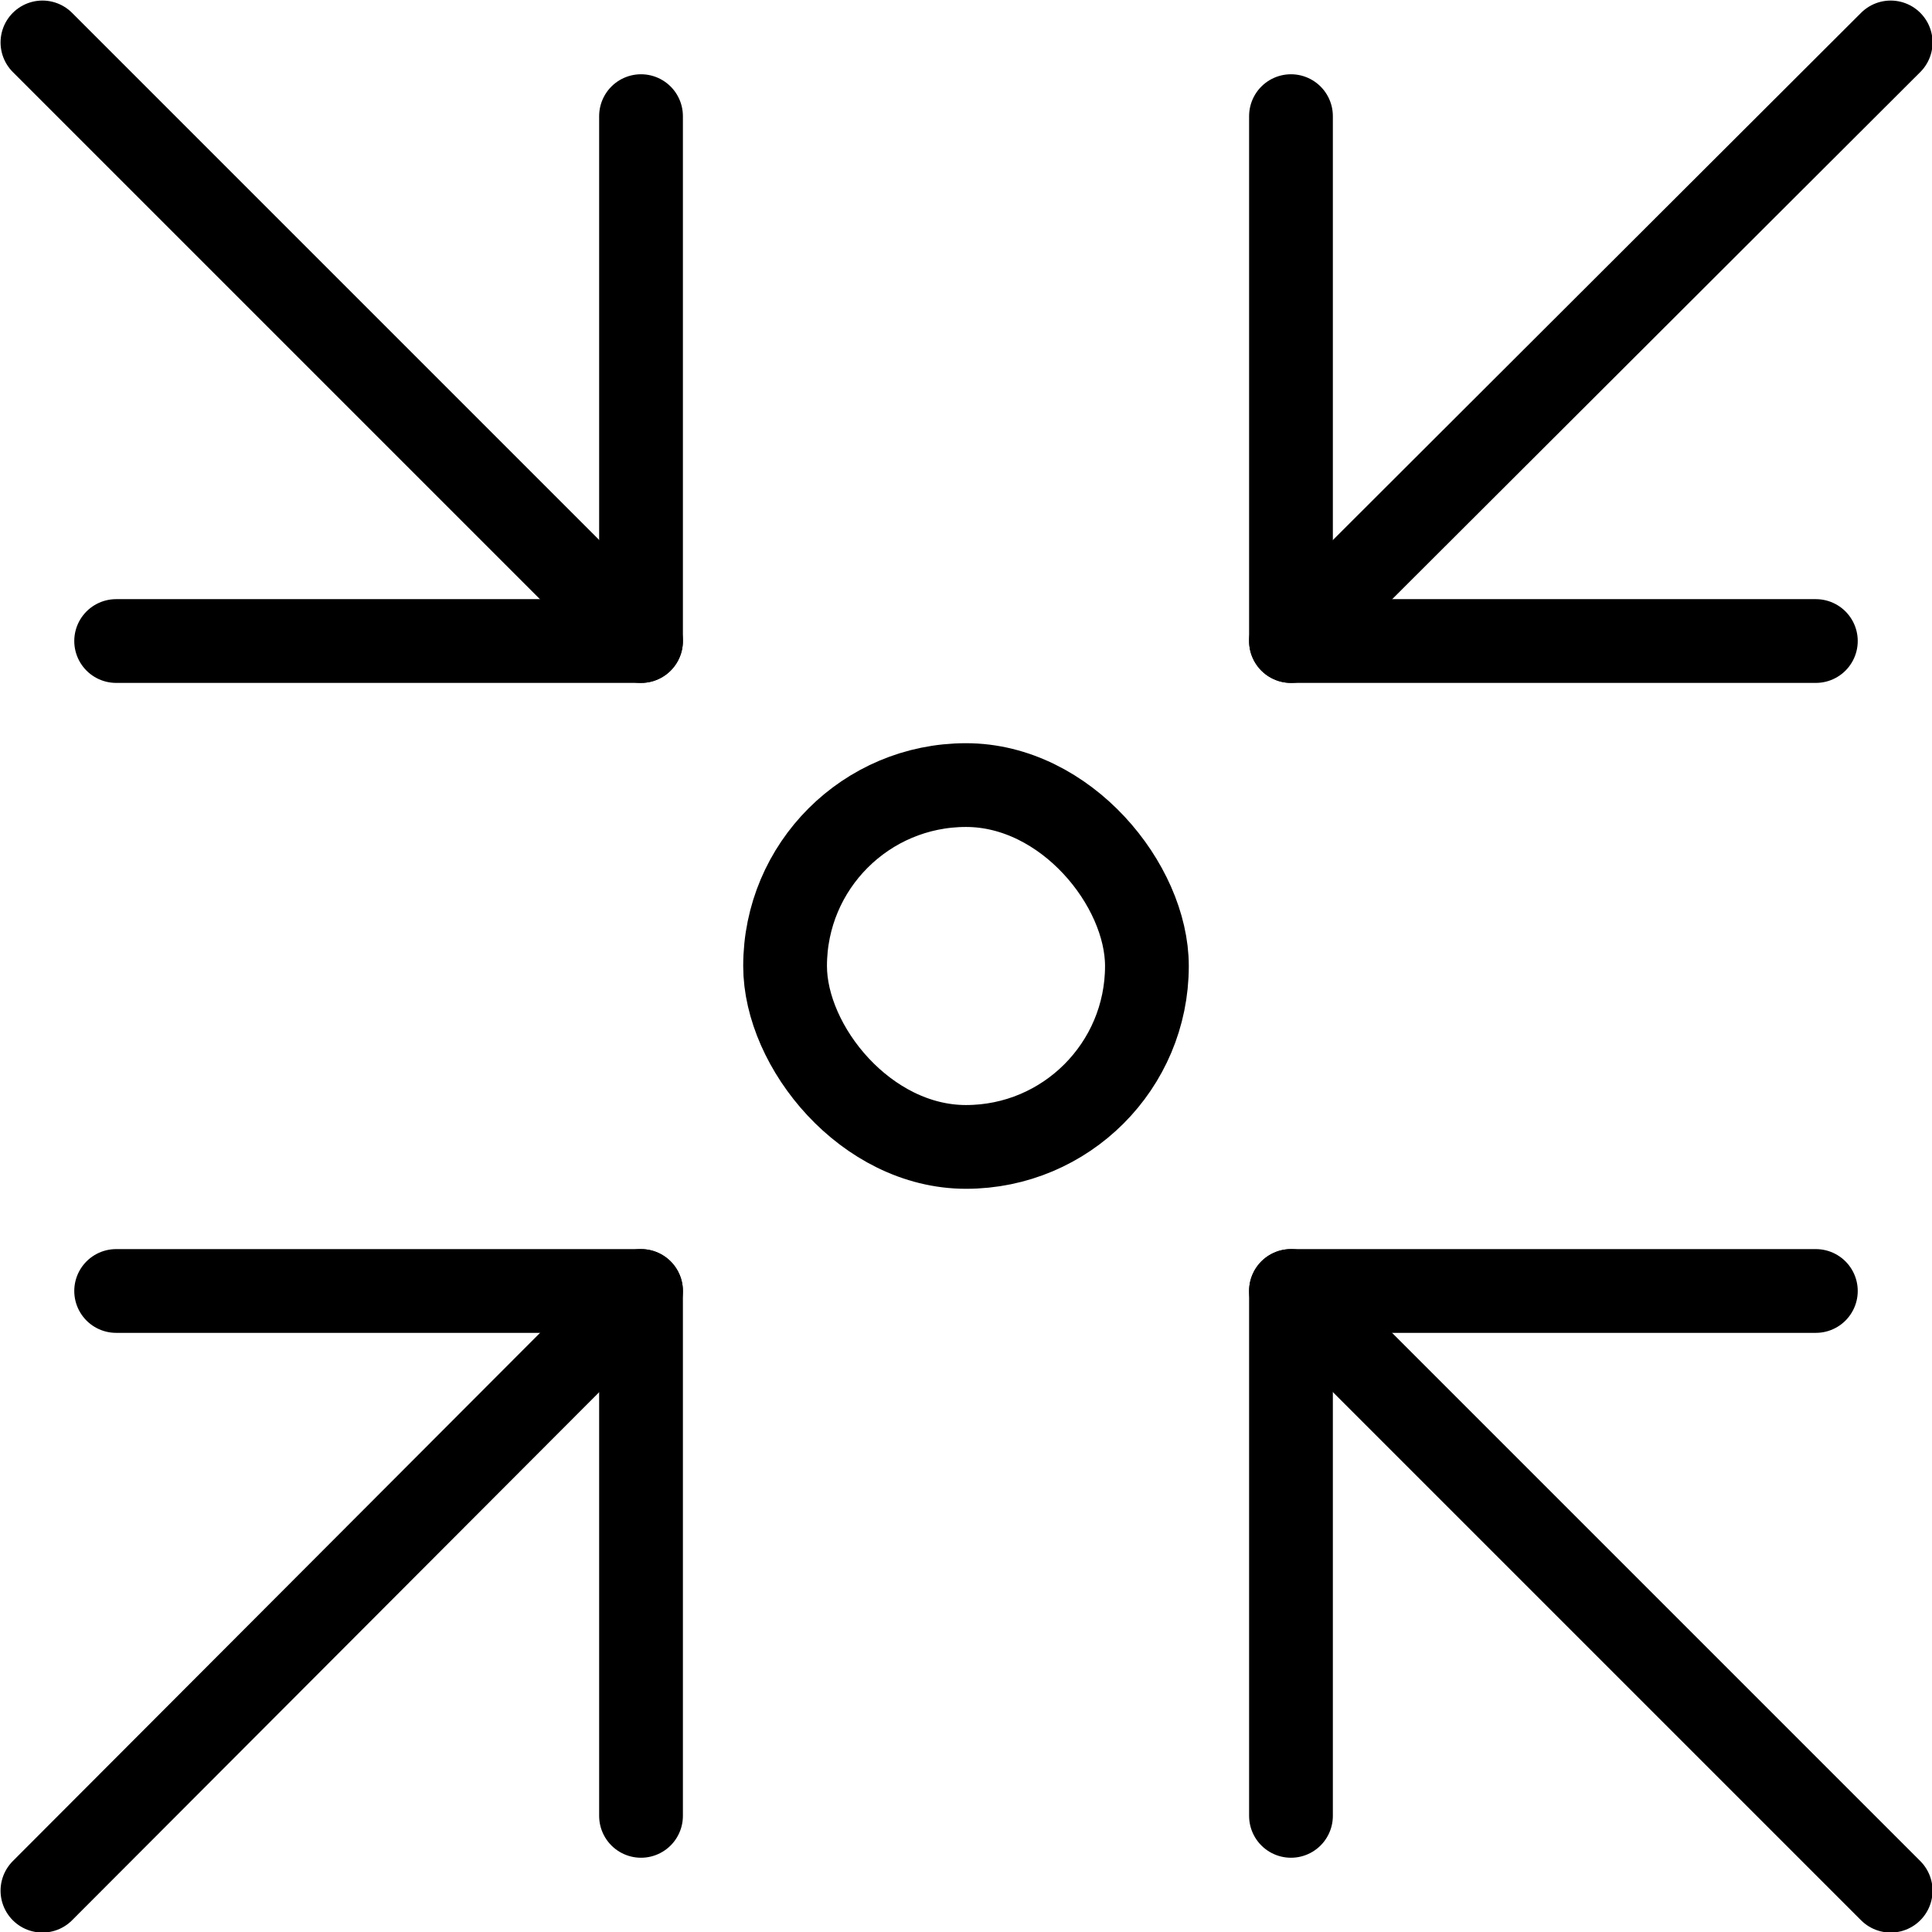 <svg viewBox="0 0 17.3 17.3" xmlns="http://www.w3.org/2000/svg" id="Layer_2"><defs><style>.cls-1{fill:none;stroke:#000;stroke-linecap:round;stroke-linejoin:round;stroke-width:.75px;}</style></defs><g id="Layer_1-2"><polyline points="1.04 11.56 5.74 11.56 5.74 16.26" class="cls-1"></polyline><line y2="11.56" x2="5.74" y1="16.93" x1=".38" class="cls-1"></line><polyline points="16.26 5.74 11.56 5.74 11.56 1.04" class="cls-1"></polyline><line y2="5.74" x2="11.56" y1=".38" x1="16.93" class="cls-1"></line><polyline points="5.74 1.04 5.74 5.74 1.04 5.74" class="cls-1"></polyline><line y2="5.74" x2="5.74" y1=".38" x1=".38" class="cls-1"></line><polyline points="11.56 16.26 11.56 11.56 16.26 11.56" class="cls-1"></polyline><line y2="11.56" x2="11.56" y1="16.93" x1="16.93" class="cls-1"></line><rect ry="1.62" rx="1.62" height="3.24" width="3.24" y="7.03" x="7.03" class="cls-1"></rect></g></svg>
